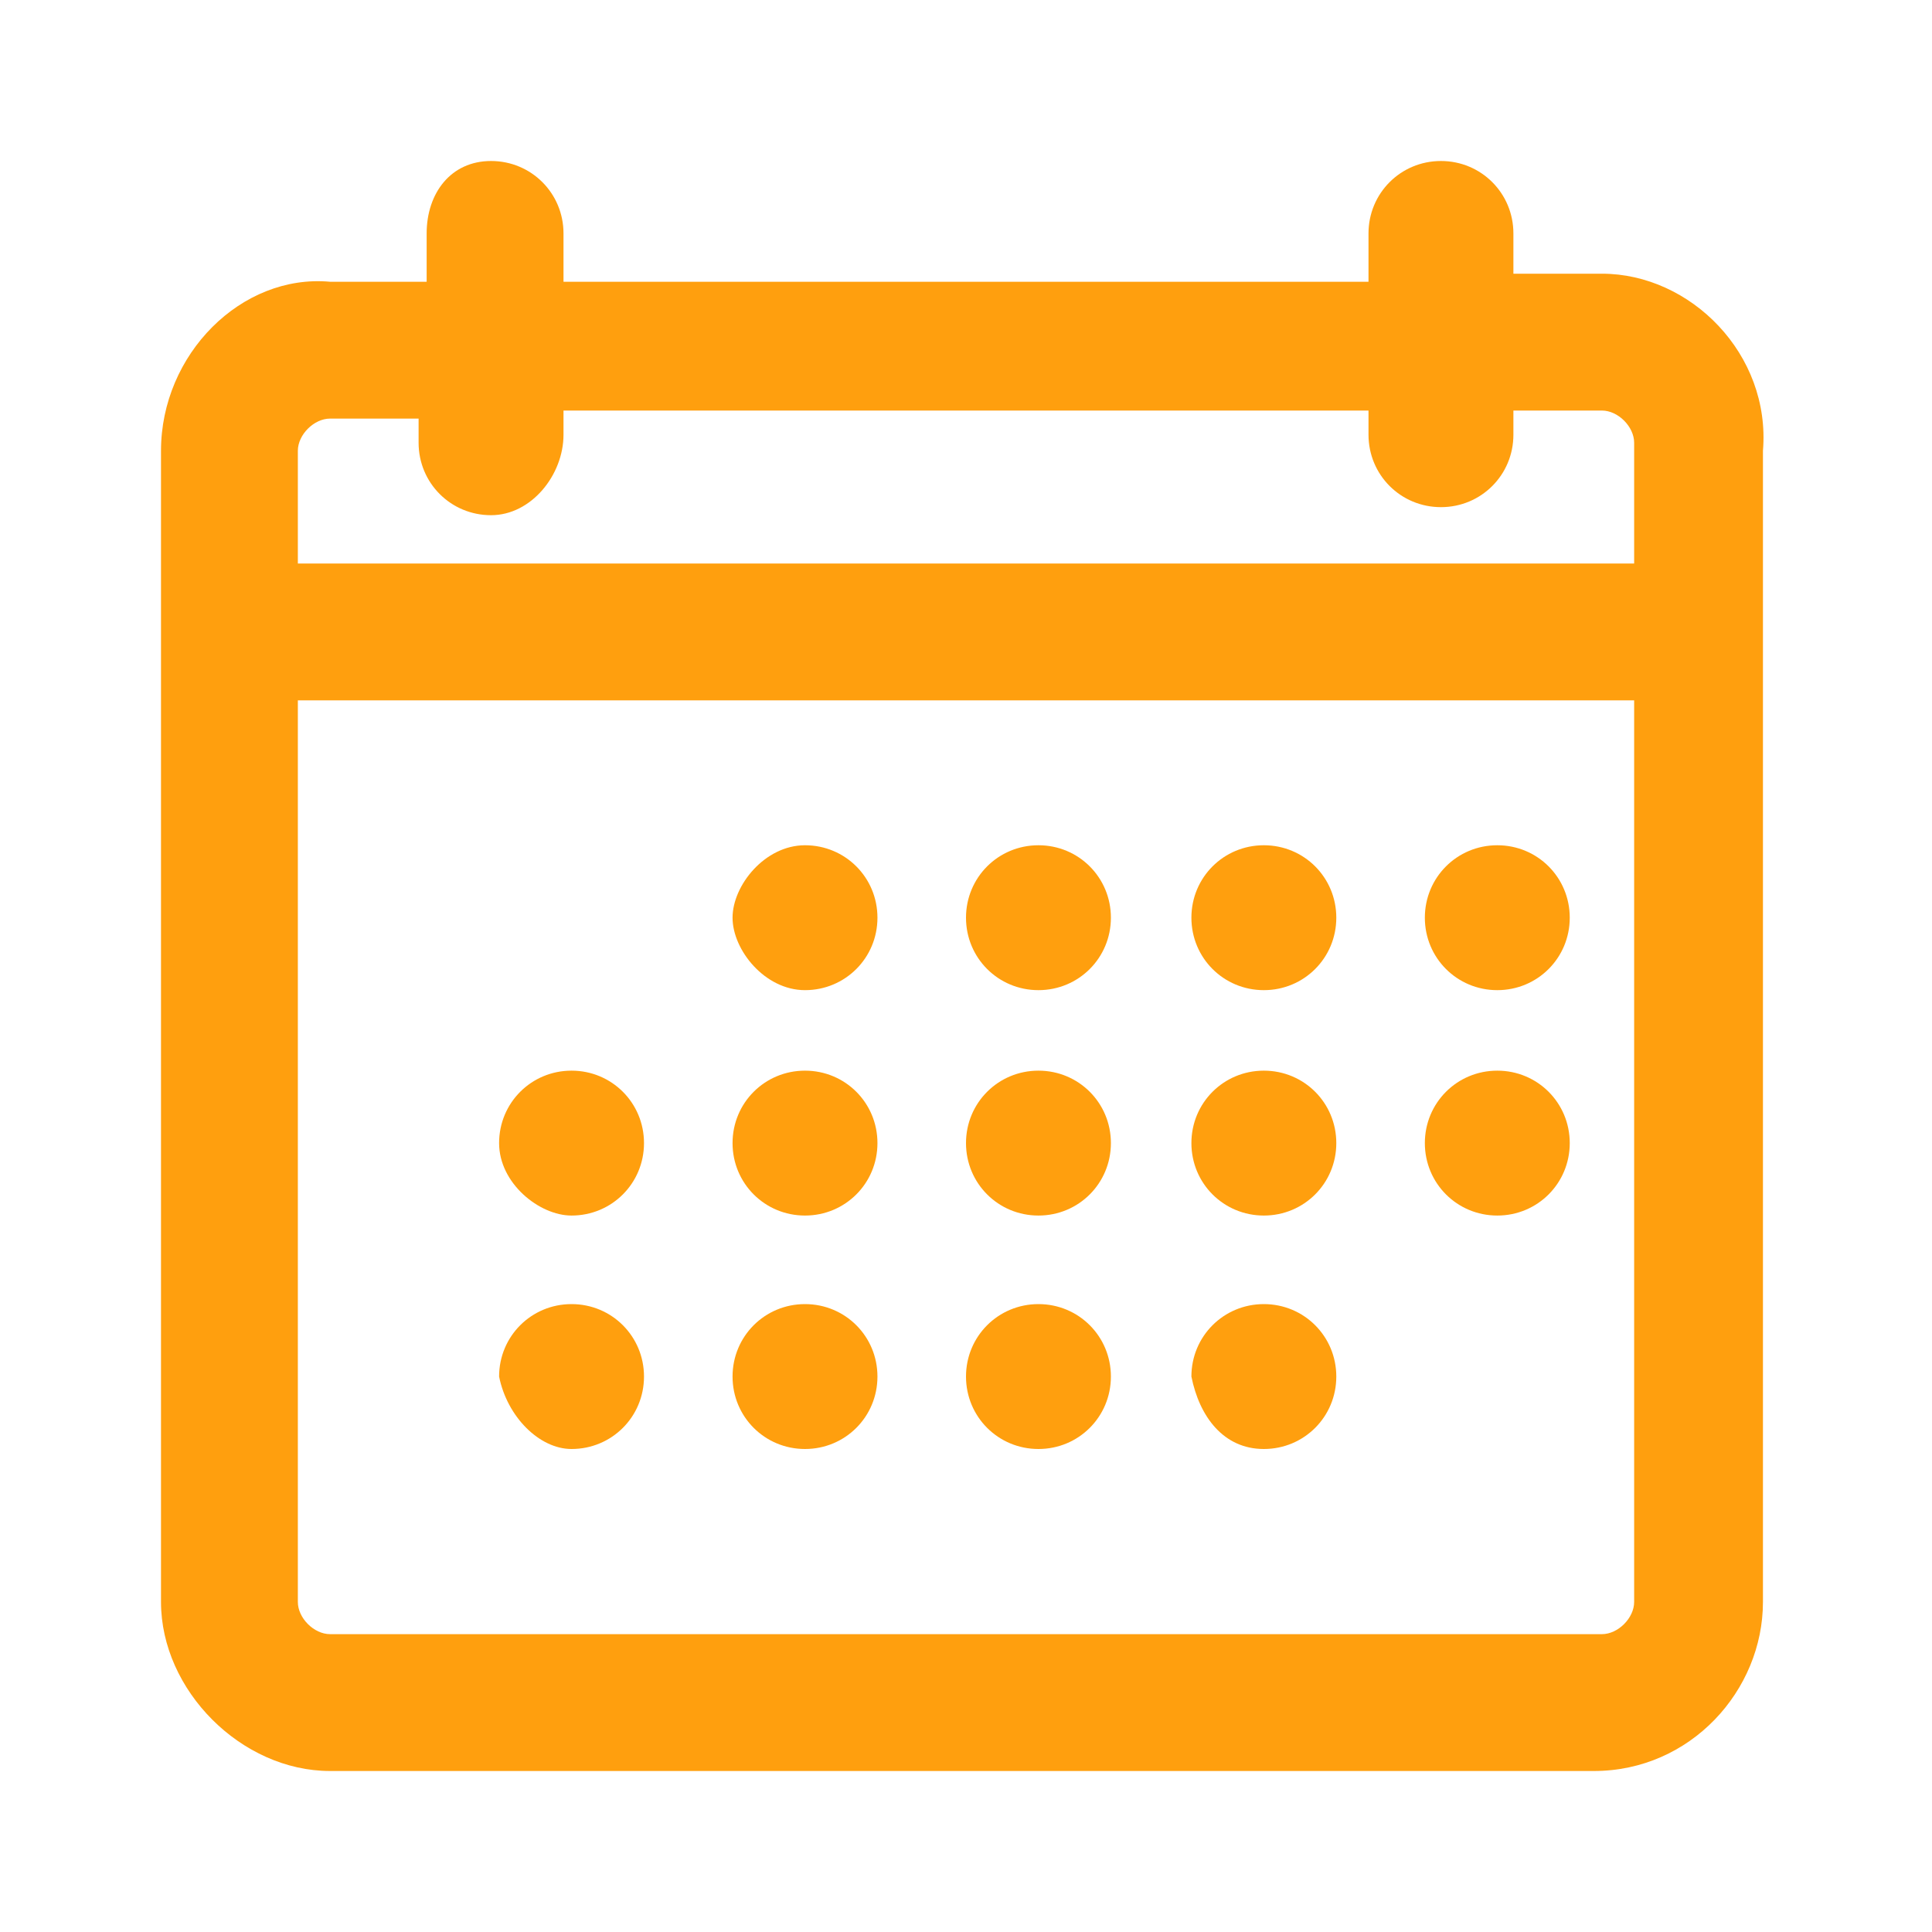 <?xml version="1.0" encoding="utf-8"?>
<!-- Generator: Adobe Illustrator 22.1.0, SVG Export Plug-In . SVG Version: 6.00 Build 0)  -->
<svg version="1.1" id="Layer_1" xmlns="http://www.w3.org/2000/svg" xmlns:xlink="http://www.w3.org/1999/xlink" x="0px" y="0px"
	 viewBox="0 0 24 24" style="enable-background:new 0 0 24 24;" xml:space="preserve">
<style type="text/css">
	.st0{fill:#FF9F0E;}
</style>
<g>
	<path class="st0" d="M18.6,12.3c0.5,0,0.9-0.4,0.9-0.9s-0.4-0.9-0.9-0.9s-0.9,0.4-0.9,0.9S18.1,12.3,18.6,12.3z"/>
	<path class="st0" d="M15.7,12.3c0.5,0,0.9-0.4,0.9-0.9s-0.4-0.9-0.9-0.9s-0.9,0.4-0.9,0.9S15.2,12.3,15.7,12.3z"/>
	<path class="st0" d="M12.9,12.3c0.5,0,0.9-0.4,0.9-0.9s-0.4-0.9-0.9-0.9c-0.5,0-0.9,0.4-0.9,0.9S12.4,12.3,12.9,12.3z"/>
	<path class="st0" d="M10,12.3c0.5,0,0.9-0.4,0.9-0.9s-0.4-0.9-0.9-0.9S9.1,11,9.1,11.4S9.5,12.3,10,12.3z"/>
	<path class="st0" d="M15.7,18c0.5,0,0.9-0.4,0.9-0.9c0-0.5-0.4-0.9-0.9-0.9s-0.9,0.4-0.9,0.9C14.9,17.6,15.2,18,15.7,18z"/>
	<path class="st0" d="M12.9,18c0.5,0,0.9-0.4,0.9-0.9c0-0.5-0.4-0.9-0.9-0.9c-0.5,0-0.9,0.4-0.9,0.9C12,17.6,12.4,18,12.9,18z"/>
	<path class="st0" d="M10,18c0.5,0,0.9-0.4,0.9-0.9c0-0.5-0.4-0.9-0.9-0.9s-0.9,0.4-0.9,0.9C9.1,17.6,9.5,18,10,18z"/>
	<path class="st0" d="M7.1,18C7.6,18,8,17.6,8,17.1c0-0.5-0.4-0.9-0.9-0.9c-0.5,0-0.9,0.4-0.9,0.9C6.3,17.6,6.7,18,7.1,18z"/>
	<path class="st0" d="M18.6,15.1c0.5,0,0.9-0.4,0.9-0.9s-0.4-0.9-0.9-0.9s-0.9,0.4-0.9,0.9S18.1,15.1,18.6,15.1z"/>
	<path class="st0" d="M15.7,15.1c0.5,0,0.9-0.4,0.9-0.9s-0.4-0.9-0.9-0.9s-0.9,0.4-0.9,0.9S15.2,15.1,15.7,15.1z"/>
	<path class="st0" d="M12.9,15.1c0.5,0,0.9-0.4,0.9-0.9s-0.4-0.9-0.9-0.9c-0.5,0-0.9,0.4-0.9,0.9S12.4,15.1,12.9,15.1z"/>
	<path class="st0" d="M10,15.1c0.5,0,0.9-0.4,0.9-0.9s-0.4-0.9-0.9-0.9s-0.9,0.4-0.9,0.9S9.5,15.1,10,15.1z"/>
	<path class="st0" d="M7.1,15.1c0.5,0,0.9-0.4,0.9-0.9s-0.4-0.9-0.9-0.9c-0.5,0-0.9,0.4-0.9,0.9S6.7,15.1,7.1,15.1z"/>
	<path class="st0" d="M19.9,3.4h-1.1V2.9c0-0.5-0.4-0.9-0.9-0.9C17.4,2,17,2.4,17,2.9v0.6H7V2.9C7,2.4,6.6,2,6.1,2S5.3,2.4,5.3,2.9
		v0.6H4.1C3,3.4,2,4.4,2,5.6v14.3C2,21,3,22,4.1,22h15.7c1.2,0,2.1-1,2.1-2.1V5.6C22,4.4,21,3.4,19.9,3.4z M20.3,19.9
		c0,0.2-0.2,0.4-0.4,0.4H4.1c-0.2,0-0.4-0.2-0.4-0.4V8.7h16.6V19.9z M20.3,7H3.7V5.6c0-0.2,0.2-0.4,0.4-0.4h1.1v0.3
		c0,0.5,0.4,0.9,0.9,0.9S7,5.9,7,5.4V5.1h10v0.3c0,0.5,0.4,0.9,0.9,0.9c0.5,0,0.9-0.4,0.9-0.9V5.1h1.1c0.2,0,0.4,0.2,0.4,0.4V7z"/>
</g>
</svg>

